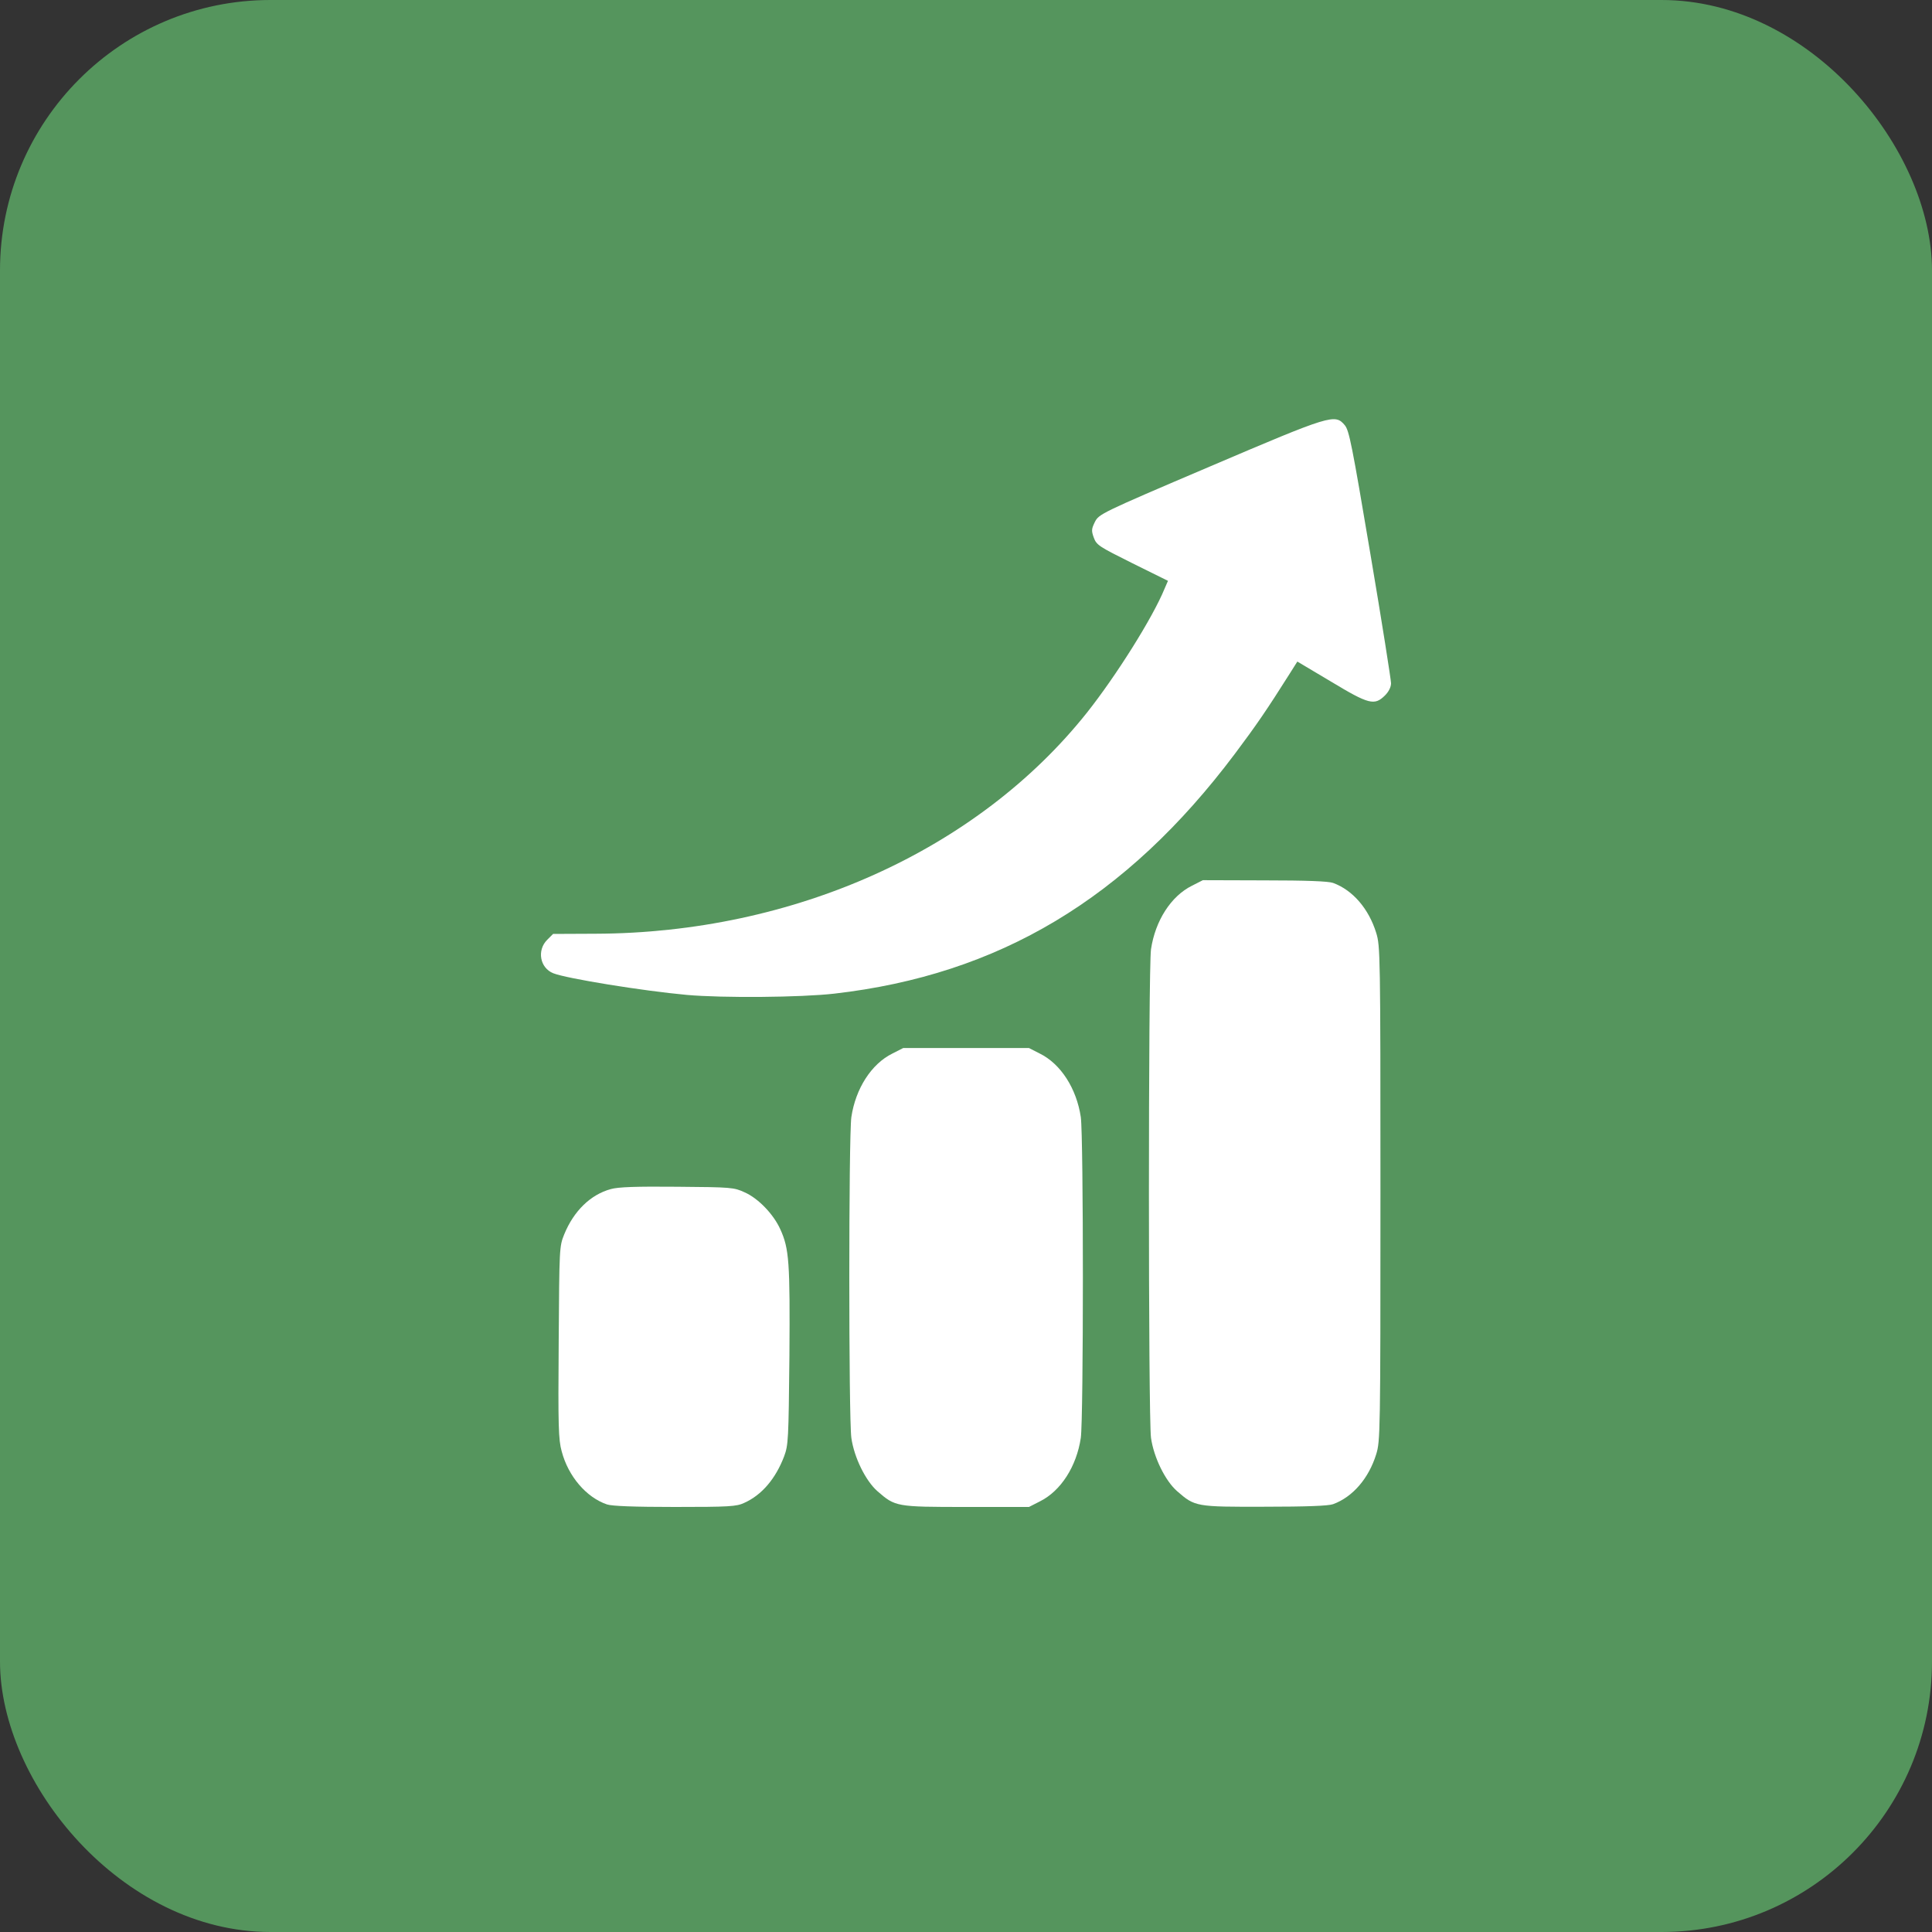 <?xml version="1.0" encoding="UTF-8"?> <svg xmlns="http://www.w3.org/2000/svg" width="50" height="50" viewBox="0 0 50 50" fill="none"><rect x="0" y="0" width="50" height="50" fill="#333333" stroke="none"/><rect width="50" height="50" rx="7" fill="#64BF6F" fill-opacity="0.7"></rect><path d="M31.299 12.079C28.473 13.283 28.44 13.305 28.335 13.509C28.247 13.69 28.242 13.734 28.308 13.916C28.379 14.108 28.445 14.147 29.303 14.575L30.227 15.032L30.139 15.235C29.831 15.989 28.885 17.49 28.132 18.441C25.294 22.009 20.538 24.148 15.408 24.165L14.314 24.17L14.16 24.324C13.891 24.594 13.973 25.05 14.319 25.188C14.666 25.325 16.634 25.644 17.773 25.748C18.696 25.831 20.736 25.814 21.594 25.715C25.855 25.226 29.143 23.258 31.959 19.508C32.52 18.76 32.783 18.375 33.377 17.435L33.575 17.121L34.444 17.638C35.428 18.232 35.571 18.265 35.84 18.001C35.94 17.902 36 17.781 36 17.682C36 17.6 35.764 16.093 35.467 14.345C34.988 11.502 34.917 11.139 34.801 11.002C34.548 10.705 34.455 10.732 31.299 12.079Z" fill="white"></path><path d="M30.849 22.922C30.305 23.191 29.898 23.829 29.788 24.566C29.716 25.077 29.716 36.684 29.788 37.212C29.86 37.718 30.156 38.323 30.464 38.592C30.926 38.994 30.948 38.999 32.73 38.994C33.807 38.994 34.379 38.972 34.5 38.928C35.011 38.741 35.424 38.257 35.616 37.636C35.721 37.295 35.726 37.102 35.726 30.889C35.726 24.676 35.721 24.483 35.616 24.142C35.424 23.521 35.011 23.037 34.5 22.85C34.379 22.806 33.802 22.784 32.724 22.784L31.13 22.779L30.849 22.922Z" fill="white"></path><path d="M23.094 27.266C22.55 27.535 22.143 28.173 22.033 28.91C21.962 29.416 21.962 36.696 22.033 37.213C22.105 37.719 22.401 38.323 22.709 38.593C23.171 38.994 23.188 39 25.008 39H26.63L26.91 38.857C27.455 38.587 27.861 37.95 27.971 37.213C28.043 36.701 28.043 29.421 27.971 28.91C27.861 28.173 27.455 27.535 26.91 27.266L26.63 27.123H25.002H23.375L23.094 27.266Z" fill="white"></path><path d="M15.806 30.774C15.283 30.917 14.849 31.34 14.602 31.945C14.475 32.259 14.475 32.292 14.459 34.738C14.442 36.916 14.453 37.257 14.536 37.559C14.706 38.208 15.174 38.752 15.707 38.934C15.833 38.978 16.416 39 17.466 39C18.869 39 19.061 38.989 19.259 38.895C19.715 38.692 20.073 38.269 20.293 37.691C20.402 37.394 20.408 37.273 20.43 35.096C20.447 32.66 20.424 32.319 20.194 31.813C20.018 31.423 19.622 31.011 19.27 30.857C18.995 30.73 18.929 30.724 17.527 30.713C16.455 30.703 15.998 30.719 15.806 30.774Z" fill="white"></path></svg> 